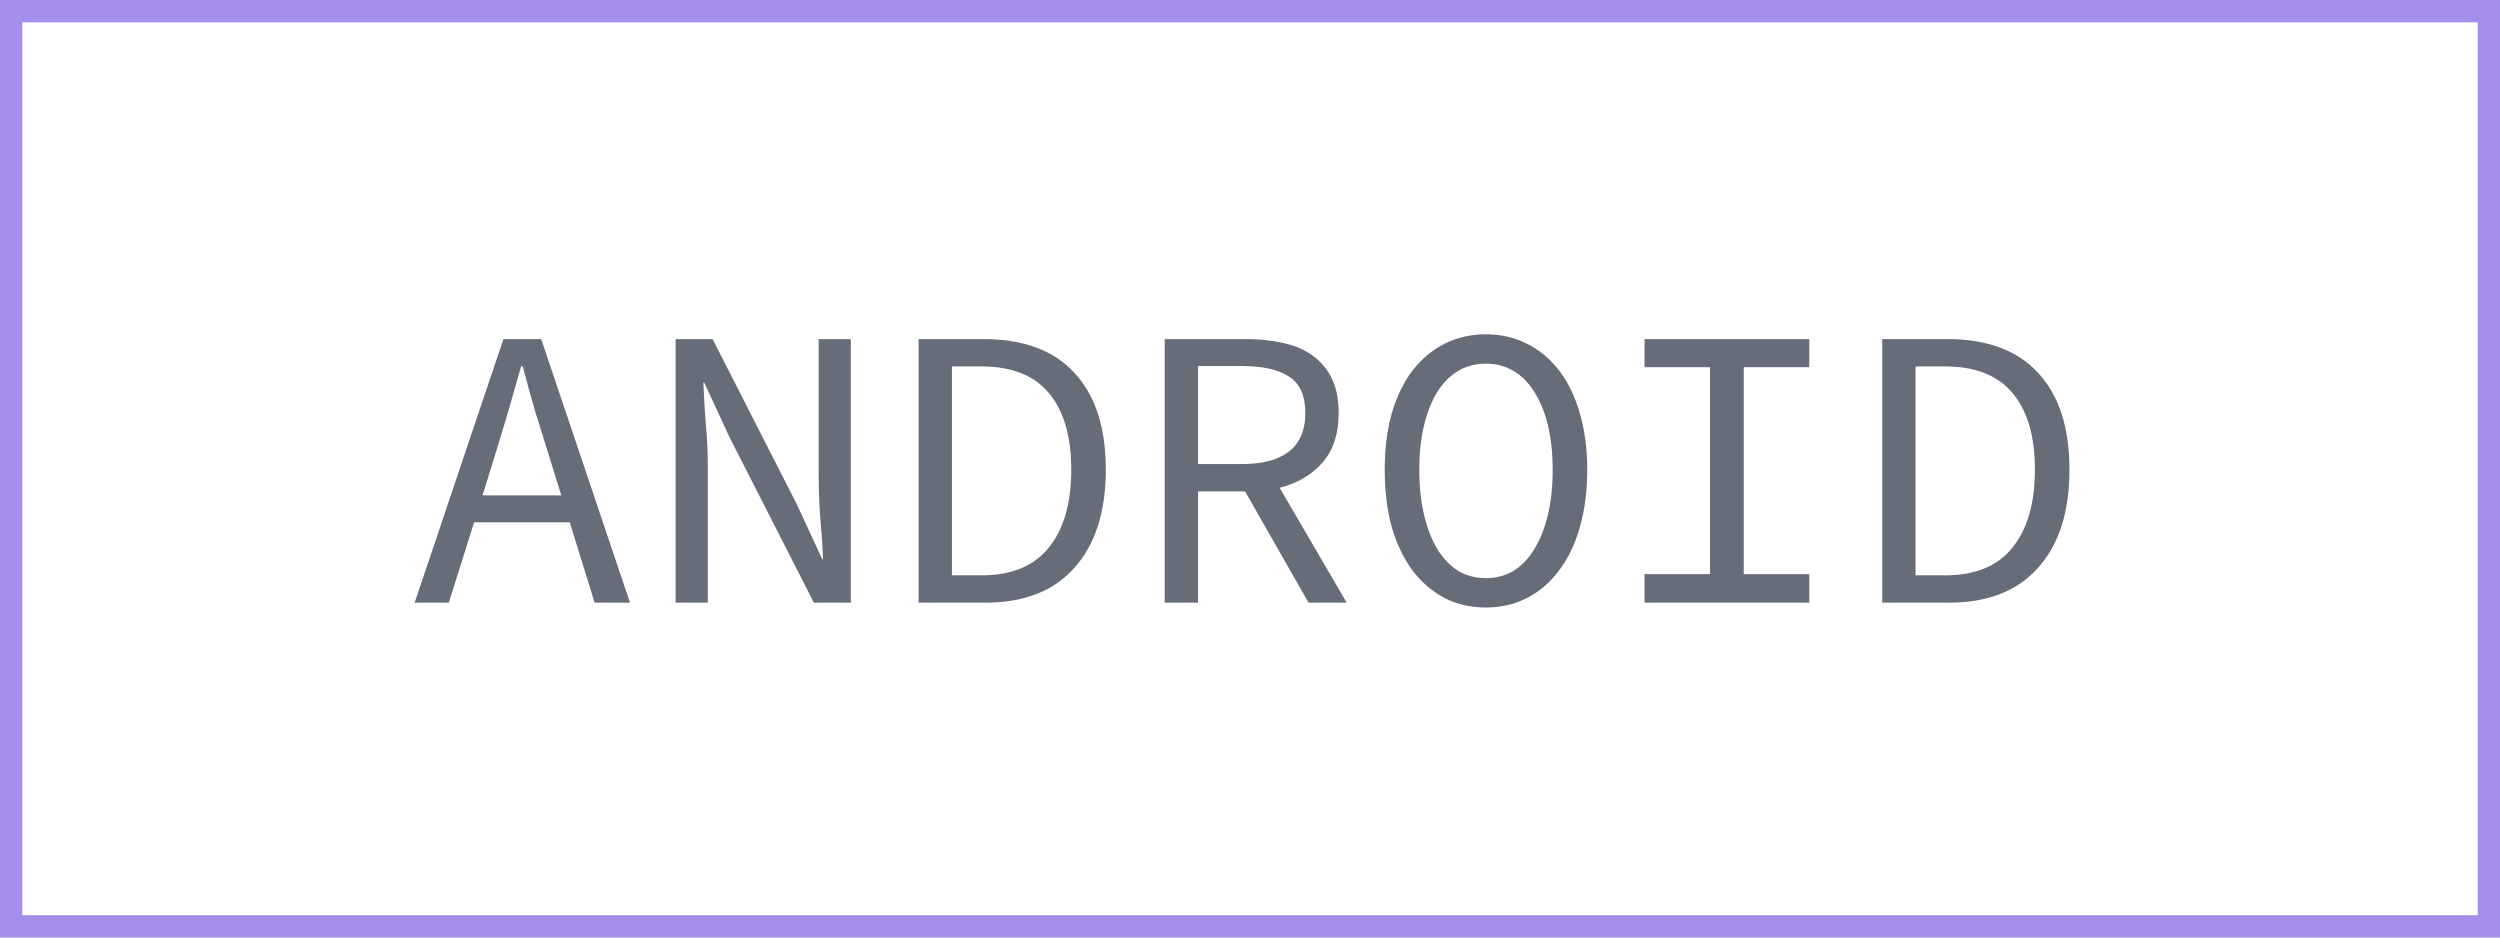 <?xml version="1.0" encoding="UTF-8"?> <svg xmlns="http://www.w3.org/2000/svg" width="112" height="42" viewBox="0 0 112 42" fill="none"> <path d="M22.176 20.394L21.618 22.194H25.146L24.588 20.394C24.384 19.734 24.18 19.08 23.976 18.432C23.784 17.772 23.598 17.1 23.418 16.416H23.346C23.154 17.1 22.962 17.772 22.77 18.432C22.578 19.08 22.38 19.734 22.176 20.394ZM18.576 27L22.554 15.192H24.246L28.224 27H26.64L25.524 23.4H21.24L20.106 27H18.576ZM30.269 27V15.192H31.925L35.705 22.608L36.839 25.056H36.875C36.851 24.468 36.809 23.856 36.749 23.22C36.701 22.572 36.677 21.936 36.677 21.312V15.192H38.117V27H36.461L32.681 19.584L31.547 17.136H31.511C31.535 17.748 31.571 18.366 31.619 18.99C31.679 19.602 31.709 20.214 31.709 20.826V27H30.269ZM41.152 27V15.192H44.068C45.856 15.192 47.212 15.696 48.136 16.704C49.072 17.712 49.54 19.158 49.54 21.042C49.54 22.926 49.072 24.39 48.136 25.434C47.212 26.478 45.88 27 44.14 27H41.152ZM42.646 25.776H43.96C45.316 25.776 46.324 25.362 46.984 24.534C47.656 23.706 47.992 22.542 47.992 21.042C47.992 19.542 47.656 18.396 46.984 17.604C46.324 16.812 45.316 16.416 43.96 16.416H42.646V25.776ZM52.179 27V15.192H55.851C56.451 15.192 57.003 15.252 57.507 15.372C58.011 15.48 58.443 15.666 58.803 15.93C59.175 16.194 59.463 16.536 59.667 16.956C59.871 17.376 59.973 17.892 59.973 18.504C59.973 19.428 59.733 20.166 59.253 20.718C58.773 21.27 58.131 21.648 57.327 21.852L60.333 27H58.623L55.779 22.014H53.673V27H52.179ZM53.673 20.79H55.635C56.559 20.79 57.261 20.604 57.741 20.232C58.233 19.848 58.479 19.272 58.479 18.504C58.479 17.724 58.233 17.178 57.741 16.866C57.261 16.554 56.559 16.398 55.635 16.398H53.673V20.79ZM66.572 27.216C65.9 27.216 65.288 27.078 64.736 26.802C64.184 26.514 63.704 26.106 63.296 25.578C62.9 25.05 62.588 24.408 62.36 23.652C62.144 22.884 62.036 22.014 62.036 21.042C62.036 20.094 62.144 19.242 62.36 18.486C62.588 17.73 62.9 17.094 63.296 16.578C63.704 16.062 64.184 15.666 64.736 15.39C65.288 15.114 65.9 14.976 66.572 14.976C67.232 14.976 67.838 15.114 68.39 15.39C68.954 15.666 69.434 16.062 69.83 16.578C70.238 17.094 70.55 17.73 70.766 18.486C70.994 19.242 71.108 20.094 71.108 21.042C71.108 22.014 70.994 22.884 70.766 23.652C70.55 24.408 70.238 25.05 69.83 25.578C69.434 26.106 68.954 26.514 68.39 26.802C67.838 27.078 67.232 27.216 66.572 27.216ZM66.572 25.902C67.016 25.902 67.424 25.794 67.796 25.578C68.168 25.35 68.48 25.026 68.732 24.606C68.996 24.186 69.2 23.676 69.344 23.076C69.488 22.476 69.56 21.798 69.56 21.042C69.56 20.298 69.488 19.632 69.344 19.044C69.2 18.456 68.996 17.958 68.732 17.55C68.48 17.142 68.168 16.83 67.796 16.614C67.424 16.398 67.016 16.29 66.572 16.29C66.116 16.29 65.702 16.398 65.33 16.614C64.97 16.83 64.658 17.142 64.394 17.55C64.142 17.958 63.944 18.456 63.8 19.044C63.656 19.632 63.584 20.298 63.584 21.042C63.584 21.798 63.656 22.476 63.8 23.076C63.944 23.676 64.142 24.186 64.394 24.606C64.658 25.026 64.97 25.35 65.33 25.578C65.702 25.794 66.116 25.902 66.572 25.902ZM73.675 27V25.722H76.609V16.452H73.675V15.192H81.055V16.452H78.121V25.722H81.055V27H73.675ZM84.324 27V15.192H87.24C89.028 15.192 90.384 15.696 91.308 16.704C92.244 17.712 92.712 19.158 92.712 21.042C92.712 22.926 92.244 24.39 91.308 25.434C90.384 26.478 89.052 27 87.312 27H84.324ZM85.818 25.776H87.132C88.488 25.776 89.496 25.362 90.156 24.534C90.828 23.706 91.164 22.542 91.164 21.042C91.164 19.542 90.828 18.396 90.156 17.604C89.496 16.812 88.488 16.416 87.132 16.416H85.818V25.776Z" fill="#676C79"></path> <rect x="0.5" y="0.5" width="111" height="41" stroke="#A48DEB"></rect> </svg> 